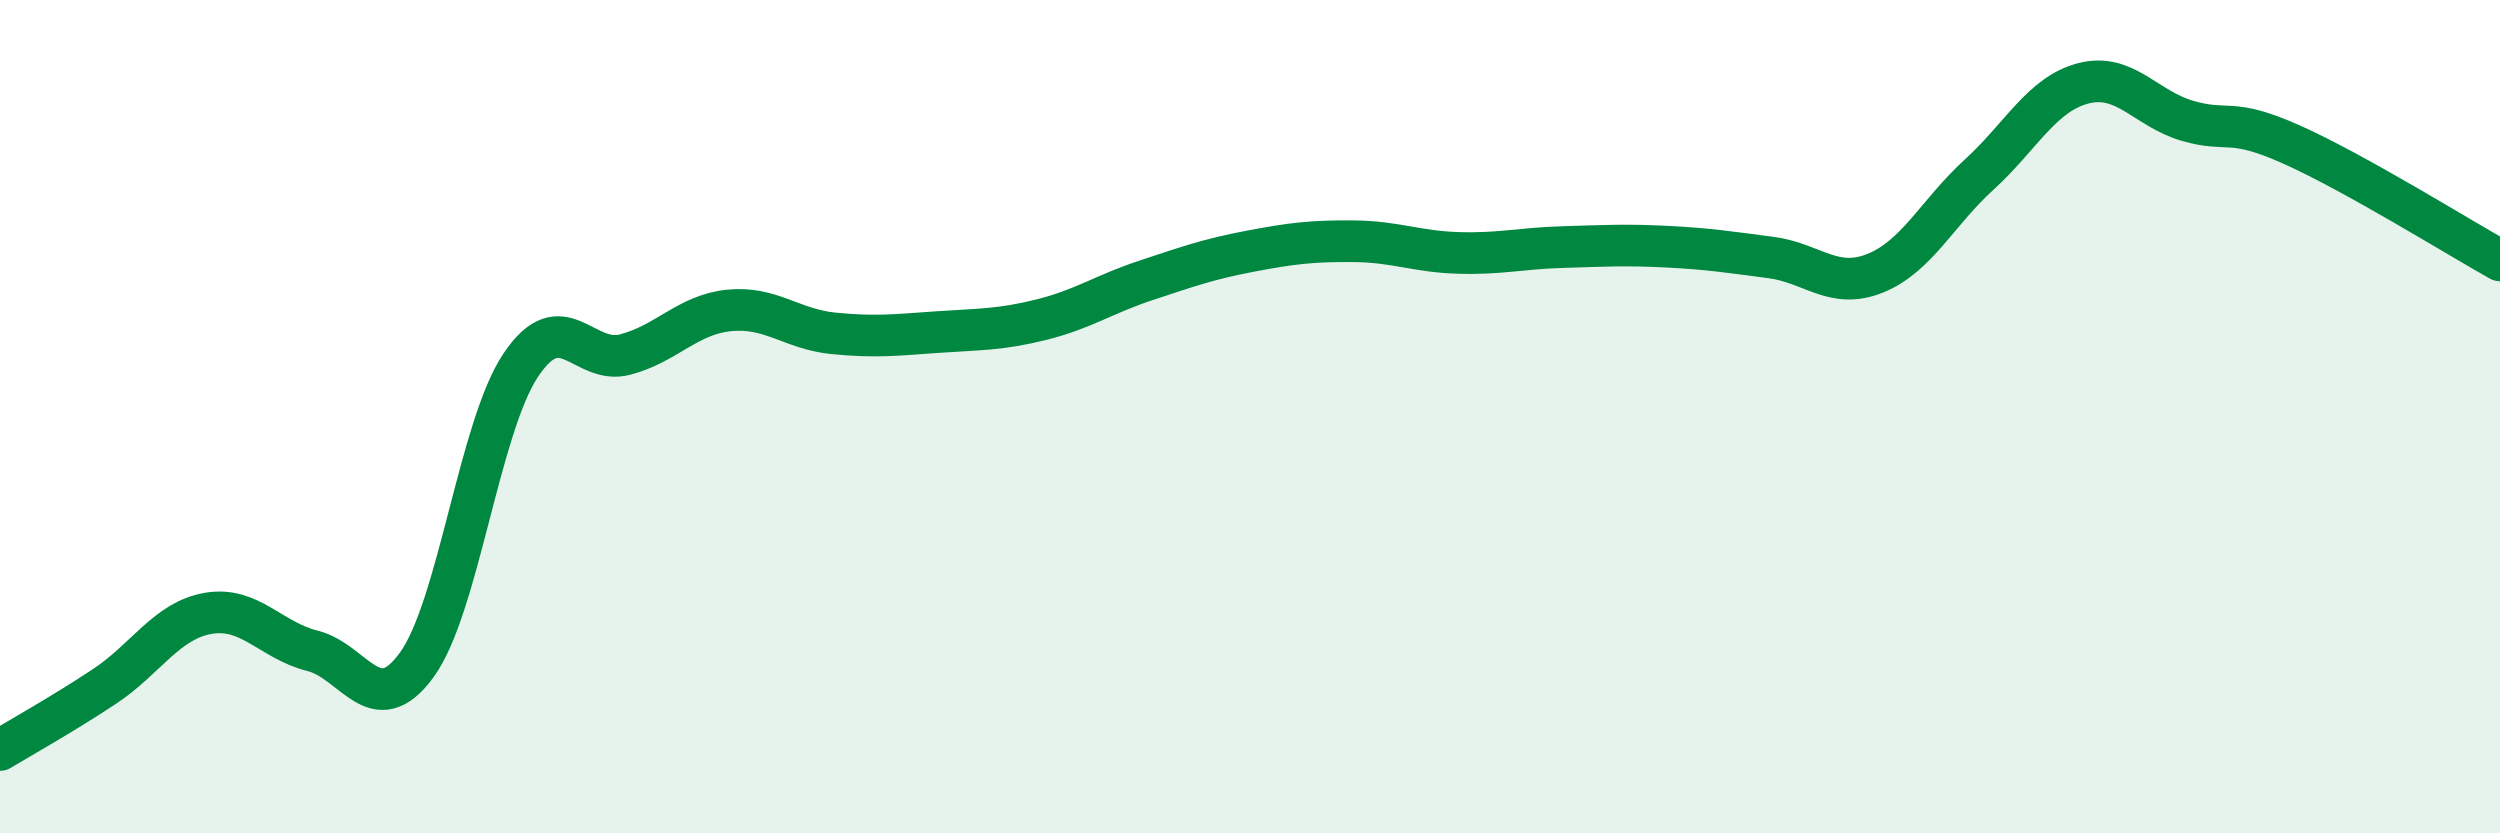 
    <svg width="60" height="20" viewBox="0 0 60 20" xmlns="http://www.w3.org/2000/svg">
      <path
        d="M 0,18 C 0.5,17.7 1.5,17.14 2.5,16.48 C 3.5,15.82 4,14.89 5,14.72 C 6,14.55 6.5,15.37 7.5,15.62 C 8.5,15.87 9,17.33 10,15.96 C 11,14.59 11.5,10.25 12.5,8.76 C 13.5,7.27 14,8.77 15,8.51 C 16,8.25 16.5,7.55 17.5,7.45 C 18.5,7.35 19,7.9 20,8 C 21,8.1 21.5,8.04 22.5,7.97 C 23.5,7.9 24,7.92 25,7.67 C 26,7.42 26.5,7.06 27.5,6.73 C 28.5,6.4 29,6.22 30,6.03 C 31,5.84 31.5,5.78 32.5,5.79 C 33.5,5.8 34,6.04 35,6.07 C 36,6.1 36.5,5.96 37.5,5.93 C 38.5,5.9 39,5.87 40,5.92 C 41,5.97 41.5,6.05 42.5,6.18 C 43.5,6.31 44,6.96 45,6.56 C 46,6.16 46.5,5.1 47.5,4.19 C 48.5,3.28 49,2.26 50,2 C 51,1.74 51.5,2.61 52.5,2.9 C 53.5,3.19 53.5,2.8 55,3.47 C 56.5,4.14 59,5.69 60,6.25L60 20L0 20Z"
        fill="#008740"
        opacity="0.1"
        stroke-linecap="round"
        stroke-linejoin="round"
      />
      <path
        d="M 0,18 C 0.5,17.7 1.5,17.14 2.5,16.48 C 3.5,15.82 4,14.89 5,14.72 C 6,14.55 6.5,15.37 7.5,15.62 C 8.5,15.87 9,17.33 10,15.96 C 11,14.59 11.5,10.25 12.5,8.76 C 13.5,7.27 14,8.77 15,8.51 C 16,8.25 16.5,7.55 17.5,7.45 C 18.5,7.35 19,7.9 20,8 C 21,8.1 21.5,8.04 22.5,7.97 C 23.5,7.9 24,7.92 25,7.67 C 26,7.42 26.5,7.06 27.5,6.73 C 28.5,6.4 29,6.22 30,6.03 C 31,5.84 31.5,5.78 32.5,5.79 C 33.5,5.8 34,6.04 35,6.07 C 36,6.1 36.5,5.96 37.5,5.93 C 38.5,5.9 39,5.87 40,5.92 C 41,5.97 41.5,6.05 42.5,6.18 C 43.5,6.31 44,6.96 45,6.56 C 46,6.16 46.5,5.1 47.5,4.19 C 48.5,3.28 49,2.26 50,2 C 51,1.74 51.5,2.61 52.5,2.9 C 53.5,3.19 53.5,2.8 55,3.47 C 56.5,4.14 59,5.69 60,6.25"
        stroke="#008740"
        stroke-width="1"
        fill="none"
        stroke-linecap="round"
        stroke-linejoin="round"
      />
    </svg>
  